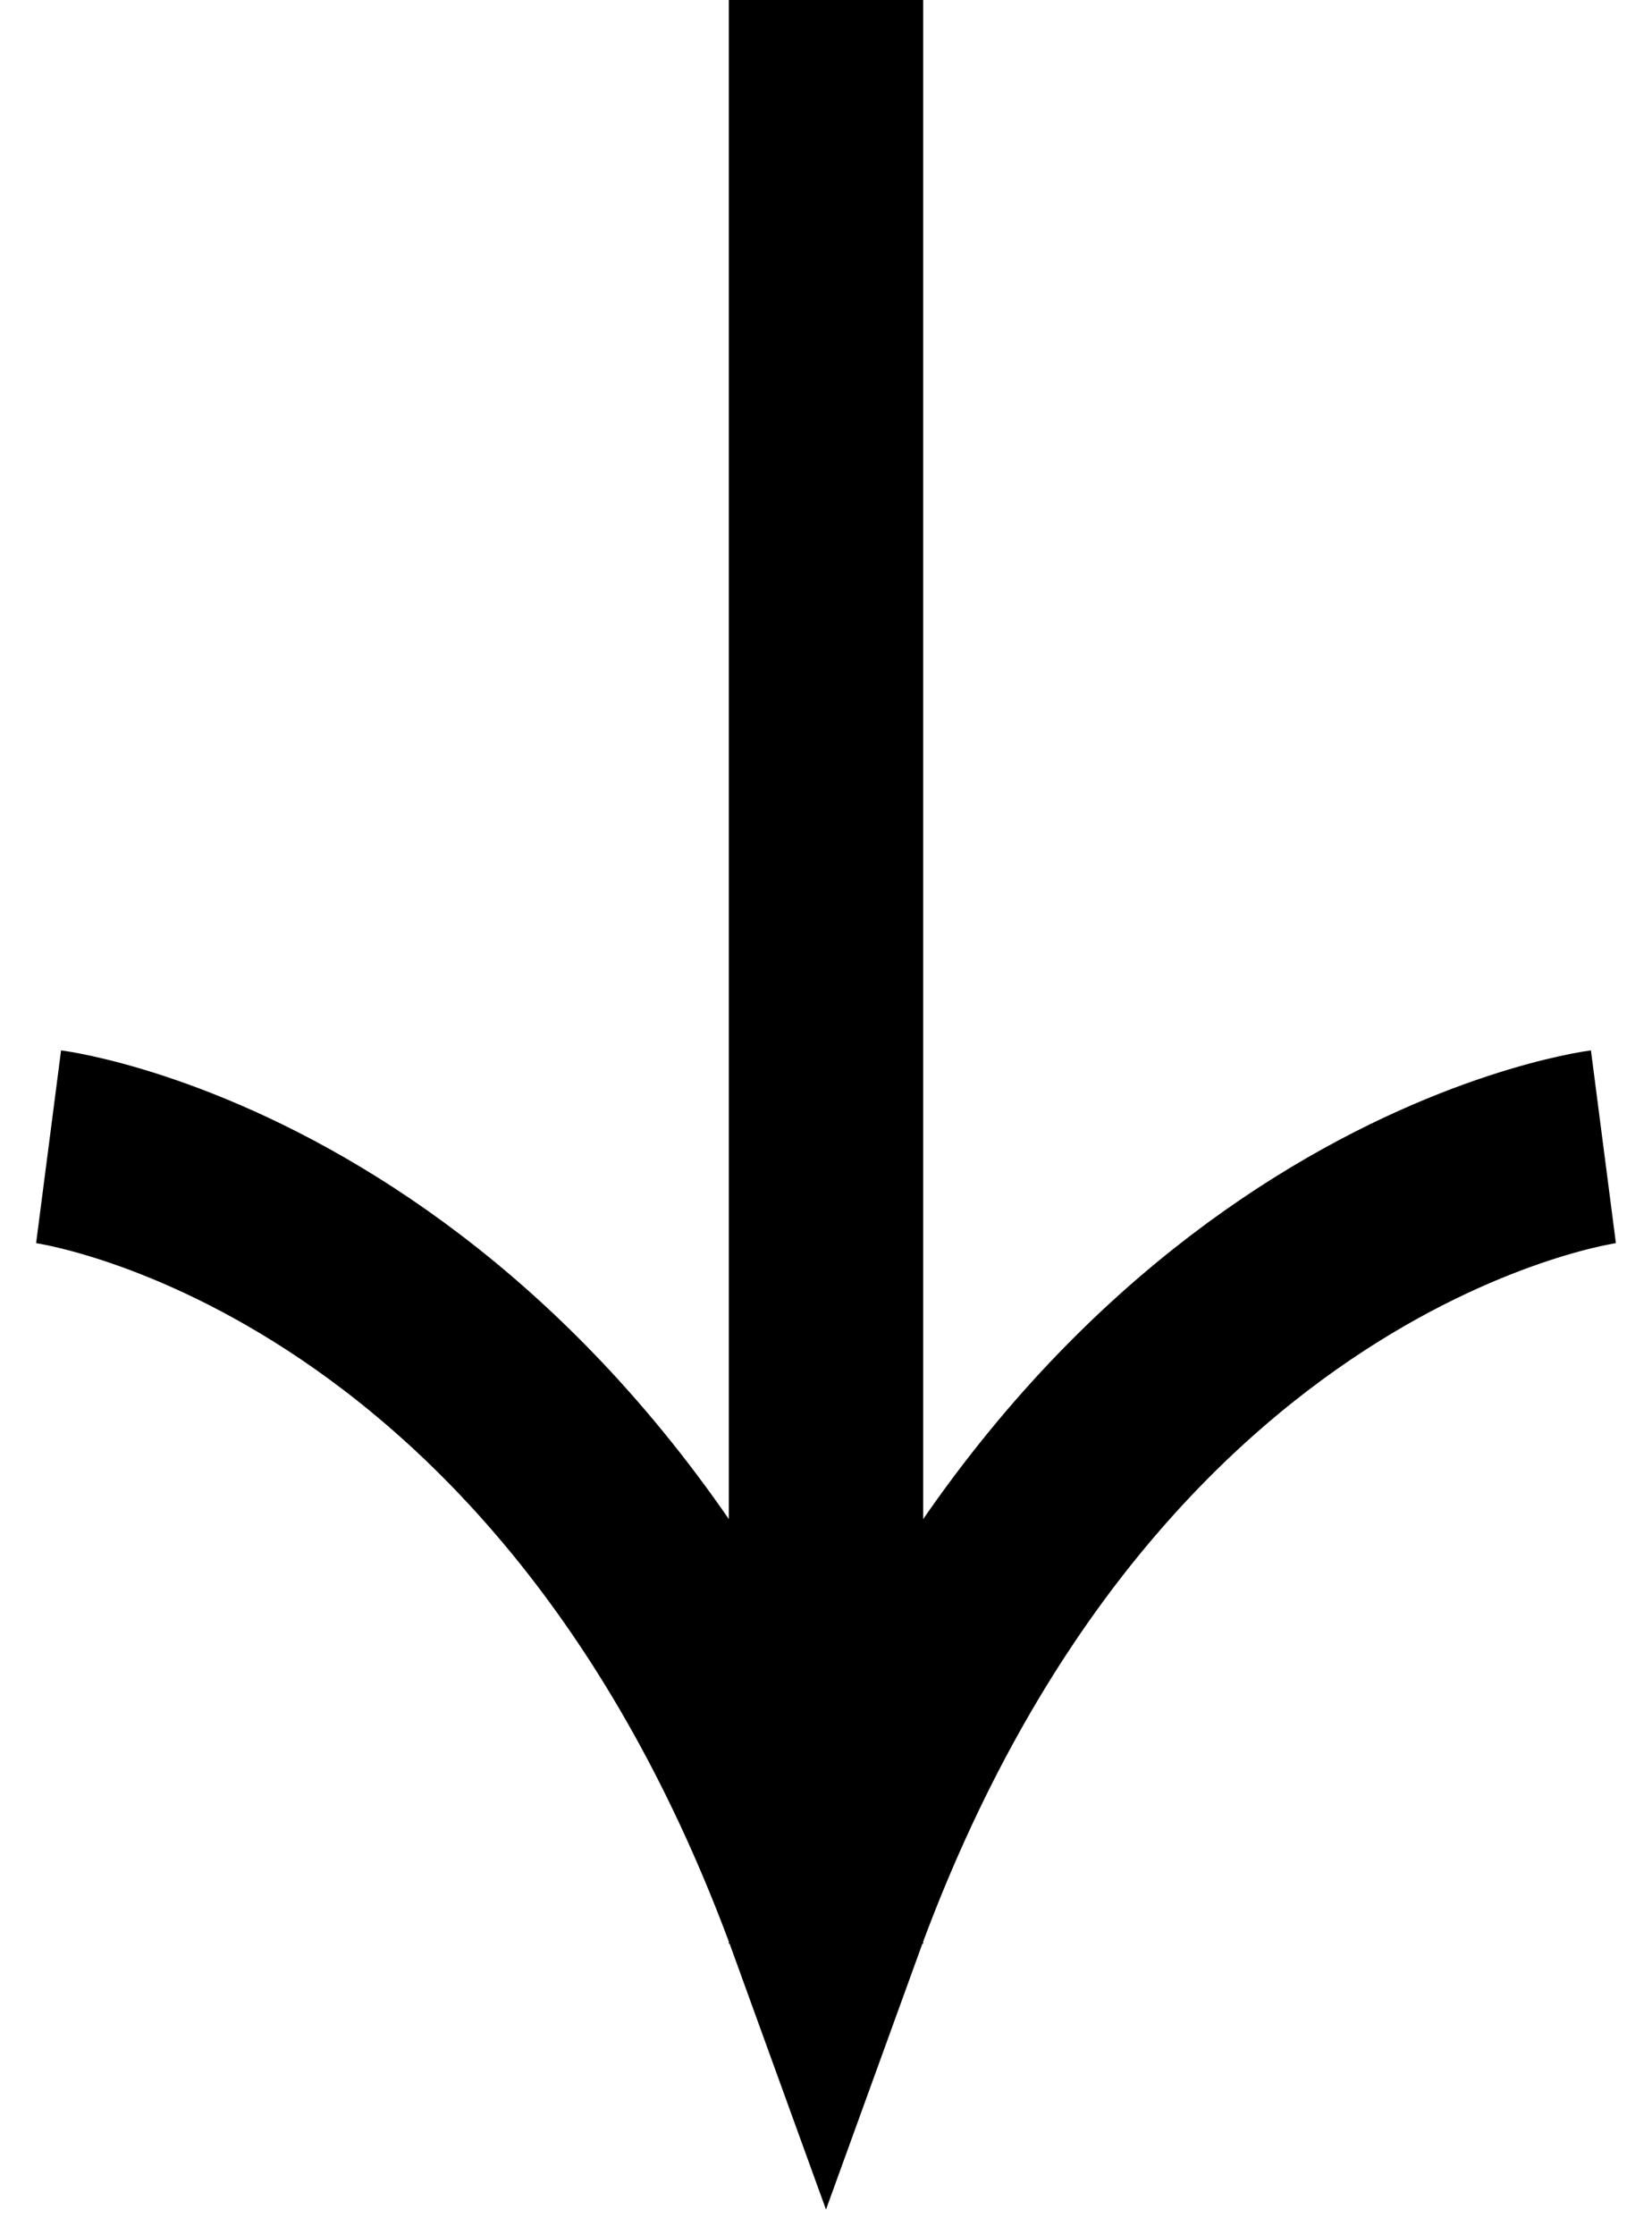 <svg width="17" height="23" viewBox="0 0 17 23" fill="none" xmlns="http://www.w3.org/2000/svg">
<g id="Layer 1">
<path id="Vector" d="M0.5 11.8C0.5 11.8 5.853 12.493 8.5 19.8C11.148 12.493 16.5 11.8 16.5 11.8" stroke="black" stroke-width="2" stroke-miterlimit="10"/>
<path id="Vector_2" d="M8.5 20L8.5 0" stroke="black" stroke-width="2" stroke-miterlimit="10"/>
</g>
</svg>
